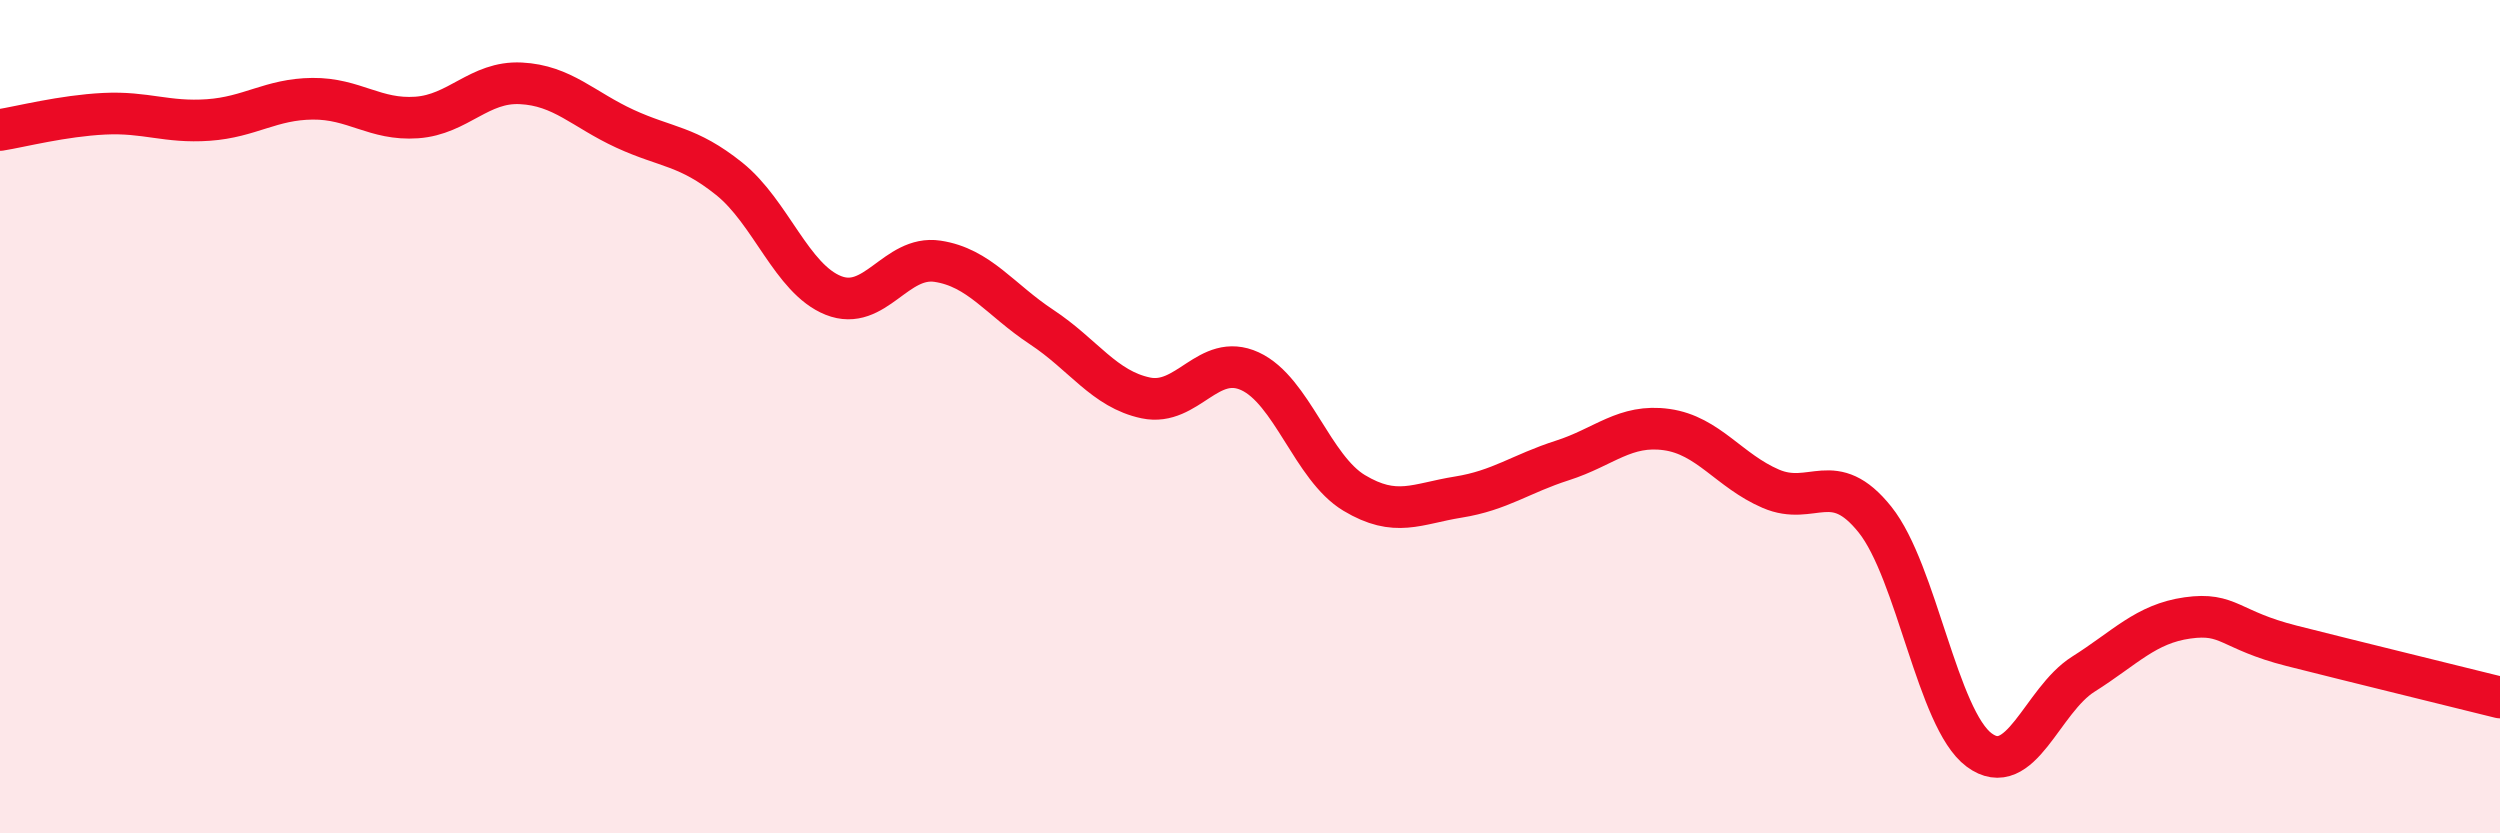 
    <svg width="60" height="20" viewBox="0 0 60 20" xmlns="http://www.w3.org/2000/svg">
      <path
        d="M 0,3.12 C 0.5,3.04 1.5,2.78 2.5,2.73 C 3.5,2.68 4,2.95 5,2.88 C 6,2.81 6.5,2.38 7.5,2.37 C 8.5,2.36 9,2.89 10,2.82 C 11,2.75 11.5,1.95 12.5,2 C 13.5,2.05 14,2.63 15,3.09 C 16,3.55 16.5,3.49 17.5,4.29 C 18.5,5.09 19,6.69 20,7.09 C 21,7.49 21.5,6.12 22.5,6.27 C 23.5,6.42 24,7.19 25,7.85 C 26,8.51 26.5,9.34 27.5,9.55 C 28.5,9.76 29,8.45 30,8.91 C 31,9.37 31.5,11.23 32.5,11.83 C 33.5,12.43 34,12.09 35,11.93 C 36,11.77 36.5,11.37 37.5,11.05 C 38.5,10.73 39,10.17 40,10.31 C 41,10.45 41.5,11.3 42.5,11.73 C 43.5,12.16 44,11.22 45,12.47 C 46,13.72 46.5,17.26 47.5,18 C 48.5,18.74 49,16.81 50,16.18 C 51,15.55 51.5,14.97 52.5,14.83 C 53.5,14.69 53.5,15.12 55,15.5 C 56.5,15.88 59,16.49 60,16.74L60 20L0 20Z"
        fill="#EB0A25"
        opacity="0.1"
        stroke-linecap="round"
        stroke-linejoin="round"
      />
      <path
        d="M 0,3.12 C 0.5,3.04 1.5,2.78 2.5,2.73 C 3.5,2.68 4,2.95 5,2.88 C 6,2.81 6.5,2.38 7.5,2.37 C 8.5,2.36 9,2.89 10,2.82 C 11,2.75 11.5,1.95 12.5,2 C 13.5,2.05 14,2.63 15,3.09 C 16,3.55 16.5,3.49 17.5,4.29 C 18.5,5.09 19,6.69 20,7.09 C 21,7.49 21.5,6.12 22.5,6.27 C 23.5,6.42 24,7.19 25,7.85 C 26,8.51 26.5,9.34 27.5,9.55 C 28.5,9.76 29,8.45 30,8.91 C 31,9.37 31.5,11.23 32.5,11.83 C 33.5,12.43 34,12.09 35,11.93 C 36,11.77 36.5,11.37 37.5,11.05 C 38.5,10.73 39,10.17 40,10.31 C 41,10.45 41.5,11.3 42.5,11.73 C 43.5,12.16 44,11.22 45,12.47 C 46,13.72 46.5,17.26 47.5,18 C 48.5,18.74 49,16.81 50,16.18 C 51,15.55 51.5,14.97 52.5,14.83 C 53.5,14.69 53.5,15.12 55,15.5 C 56.5,15.88 59,16.49 60,16.74"
        stroke="#EB0A25"
        stroke-width="1"
        fill="none"
        stroke-linecap="round"
        stroke-linejoin="round"
      />
    </svg>
  